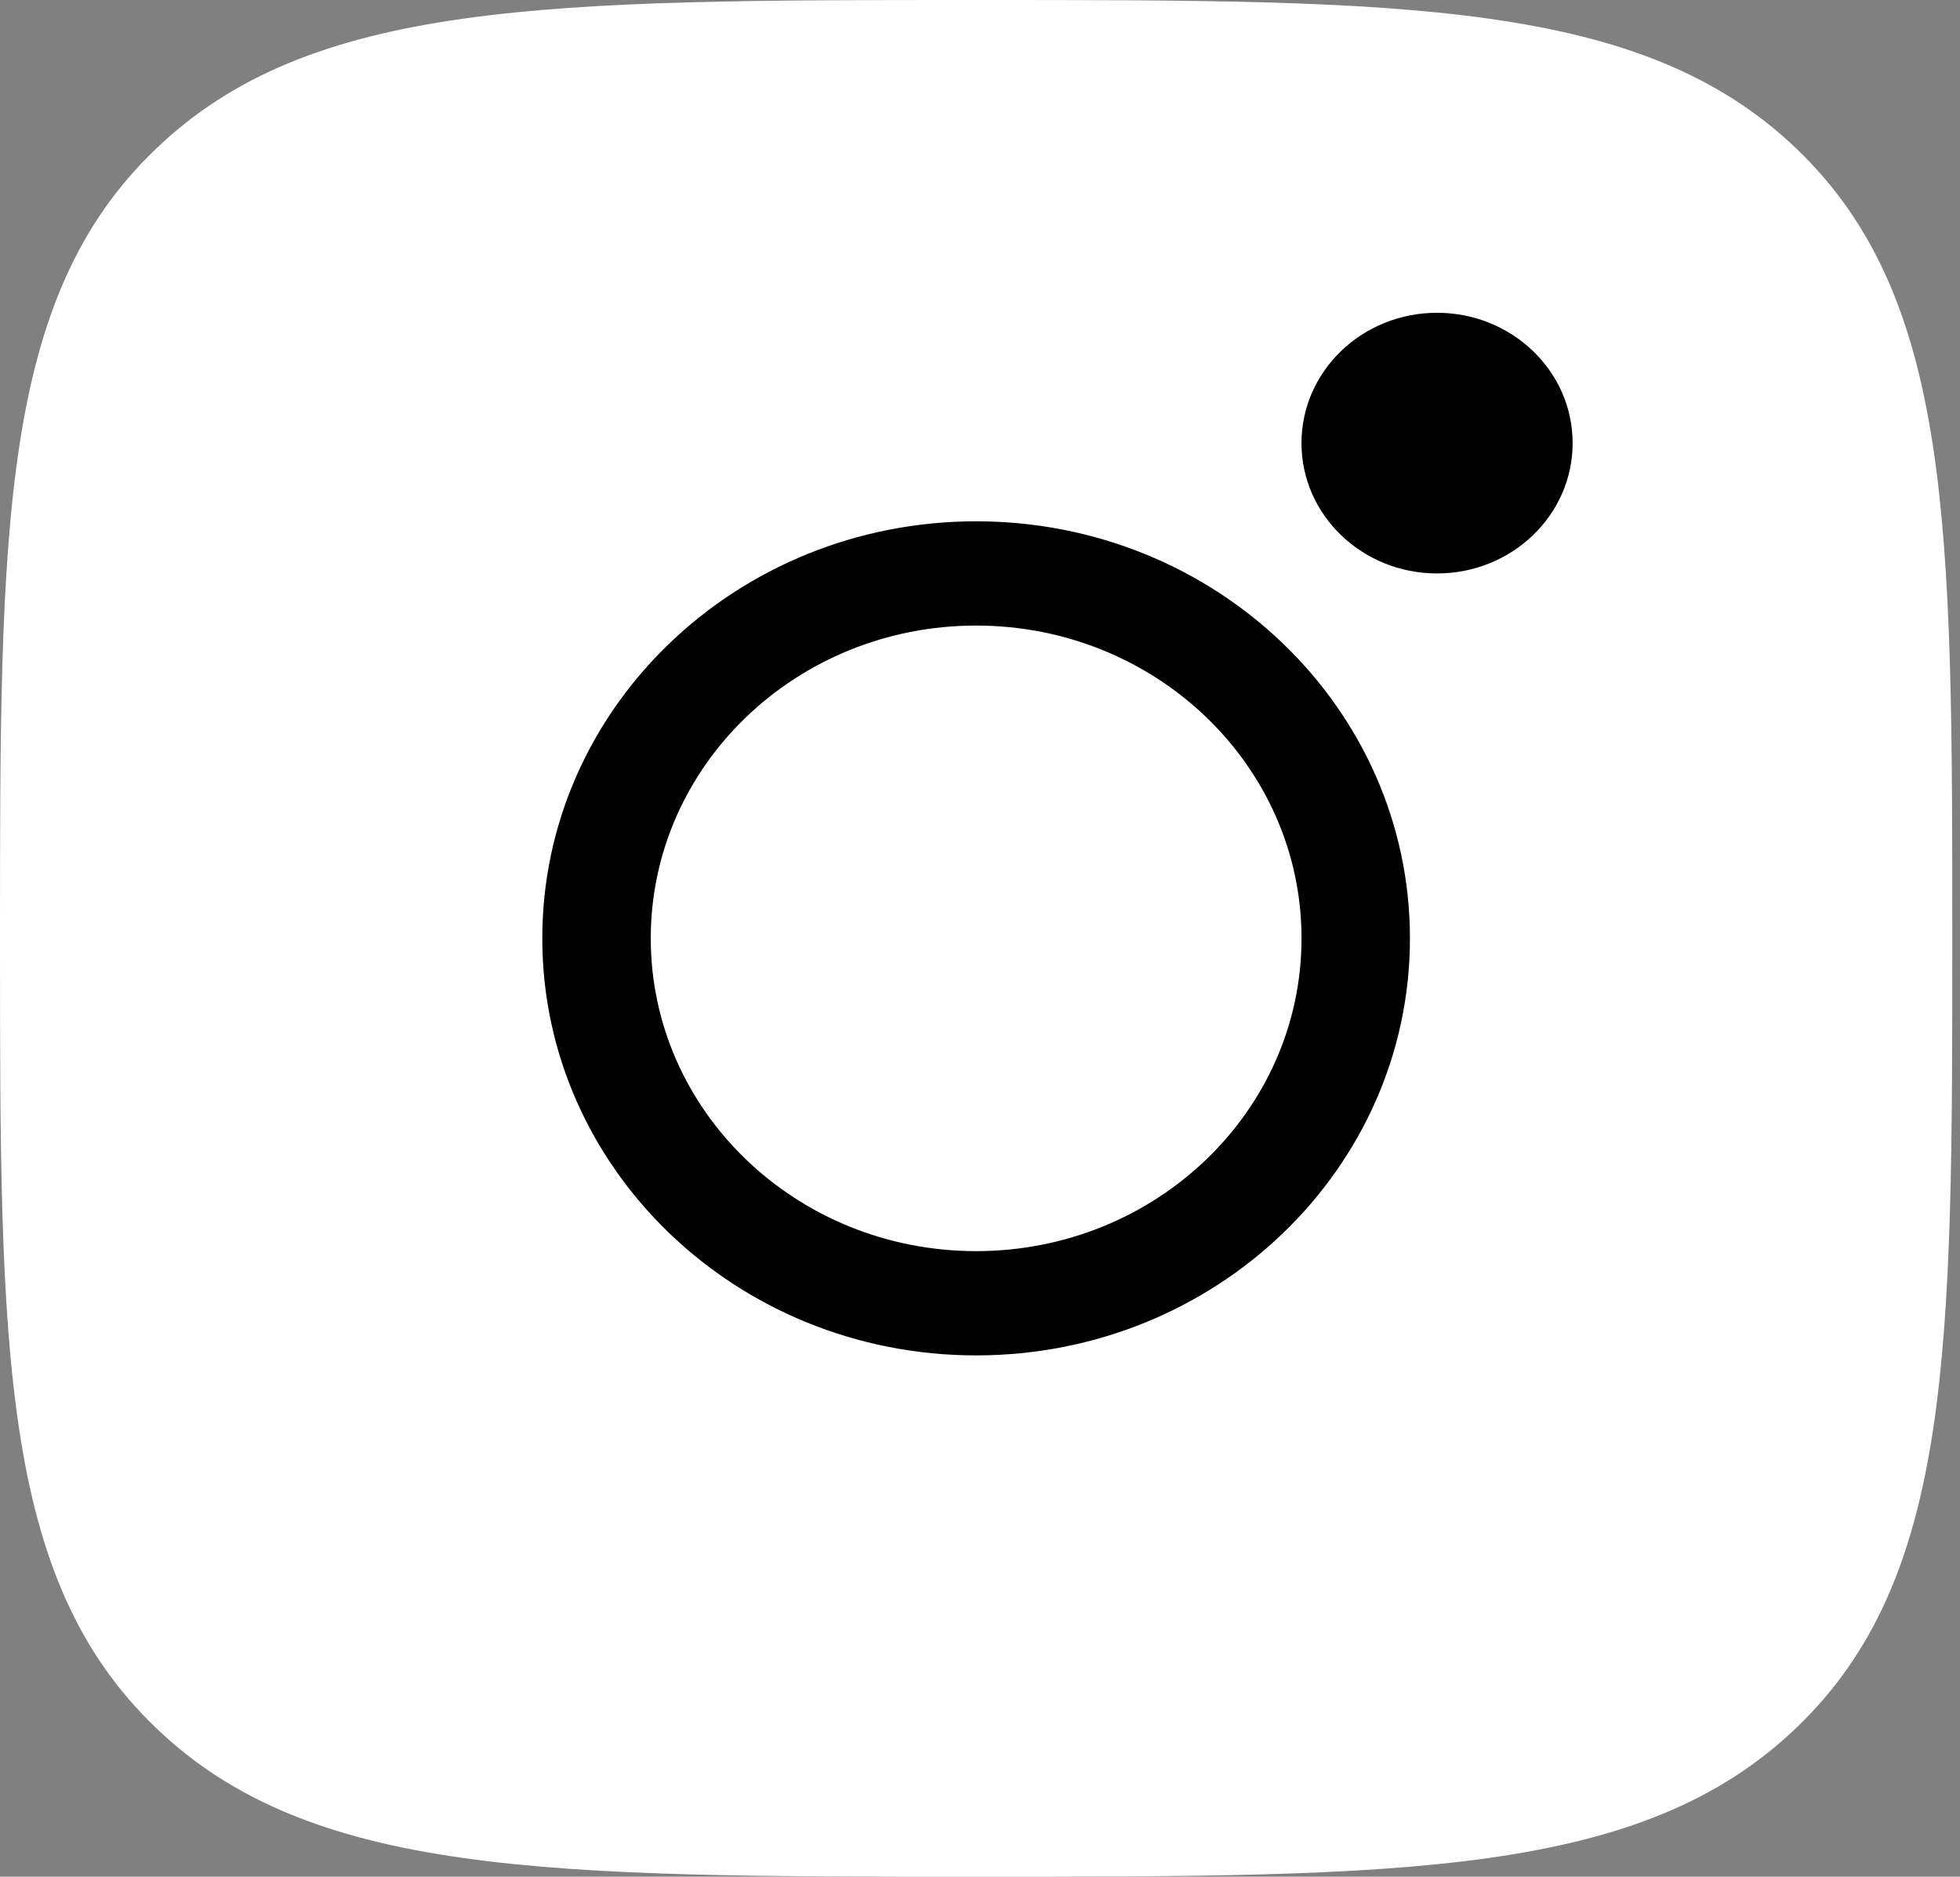 <?xml version="1.0" encoding="UTF-8"?> <svg xmlns="http://www.w3.org/2000/svg" width="47" height="45" viewBox="0 0 47 45" fill="none"><rect x="0" y="0" width="47" height="45" fill="#808080" stroke="none"/> <path fill-rule="evenodd" clip-rule="evenodd" d="M43.088 3.574C46.815 7.156 46.815 12.631 46.815 22.496C46.815 32.361 46.815 37.836 43.088 41.418C39.361 45 33.657 45 23.403 45C13.149 45 7.444 45 3.726 41.418C0 37.836 0 32.353 0 22.496C0 12.639 0 7.156 3.726 3.582C7.444 0 13.14 0 23.403 0C33.666 0 39.361 0 43.088 3.574Z" fill="white"></path> <path fill-rule="evenodd" clip-rule="evenodd" d="M23.407 30C27.716 30 31.21 26.642 31.21 22.5C31.21 18.358 27.716 15 23.407 15C19.098 15 15.605 18.358 15.605 22.5C15.605 26.642 19.098 30 23.407 30ZM23.407 32.5C29.153 32.5 33.81 28.023 33.81 22.5C33.81 16.977 29.153 12.5 23.407 12.5C17.662 12.5 13.004 16.977 13.004 22.5C13.004 28.023 17.662 32.5 23.407 32.5Z" fill="black"></path> <path d="M34.46 13.75C36.255 13.75 37.711 12.351 37.711 10.625C37.711 8.899 36.255 7.5 34.46 7.5C32.664 7.5 31.209 8.899 31.209 10.625C31.209 12.351 32.664 13.75 34.46 13.75Z" fill="black"></path> </svg> 
